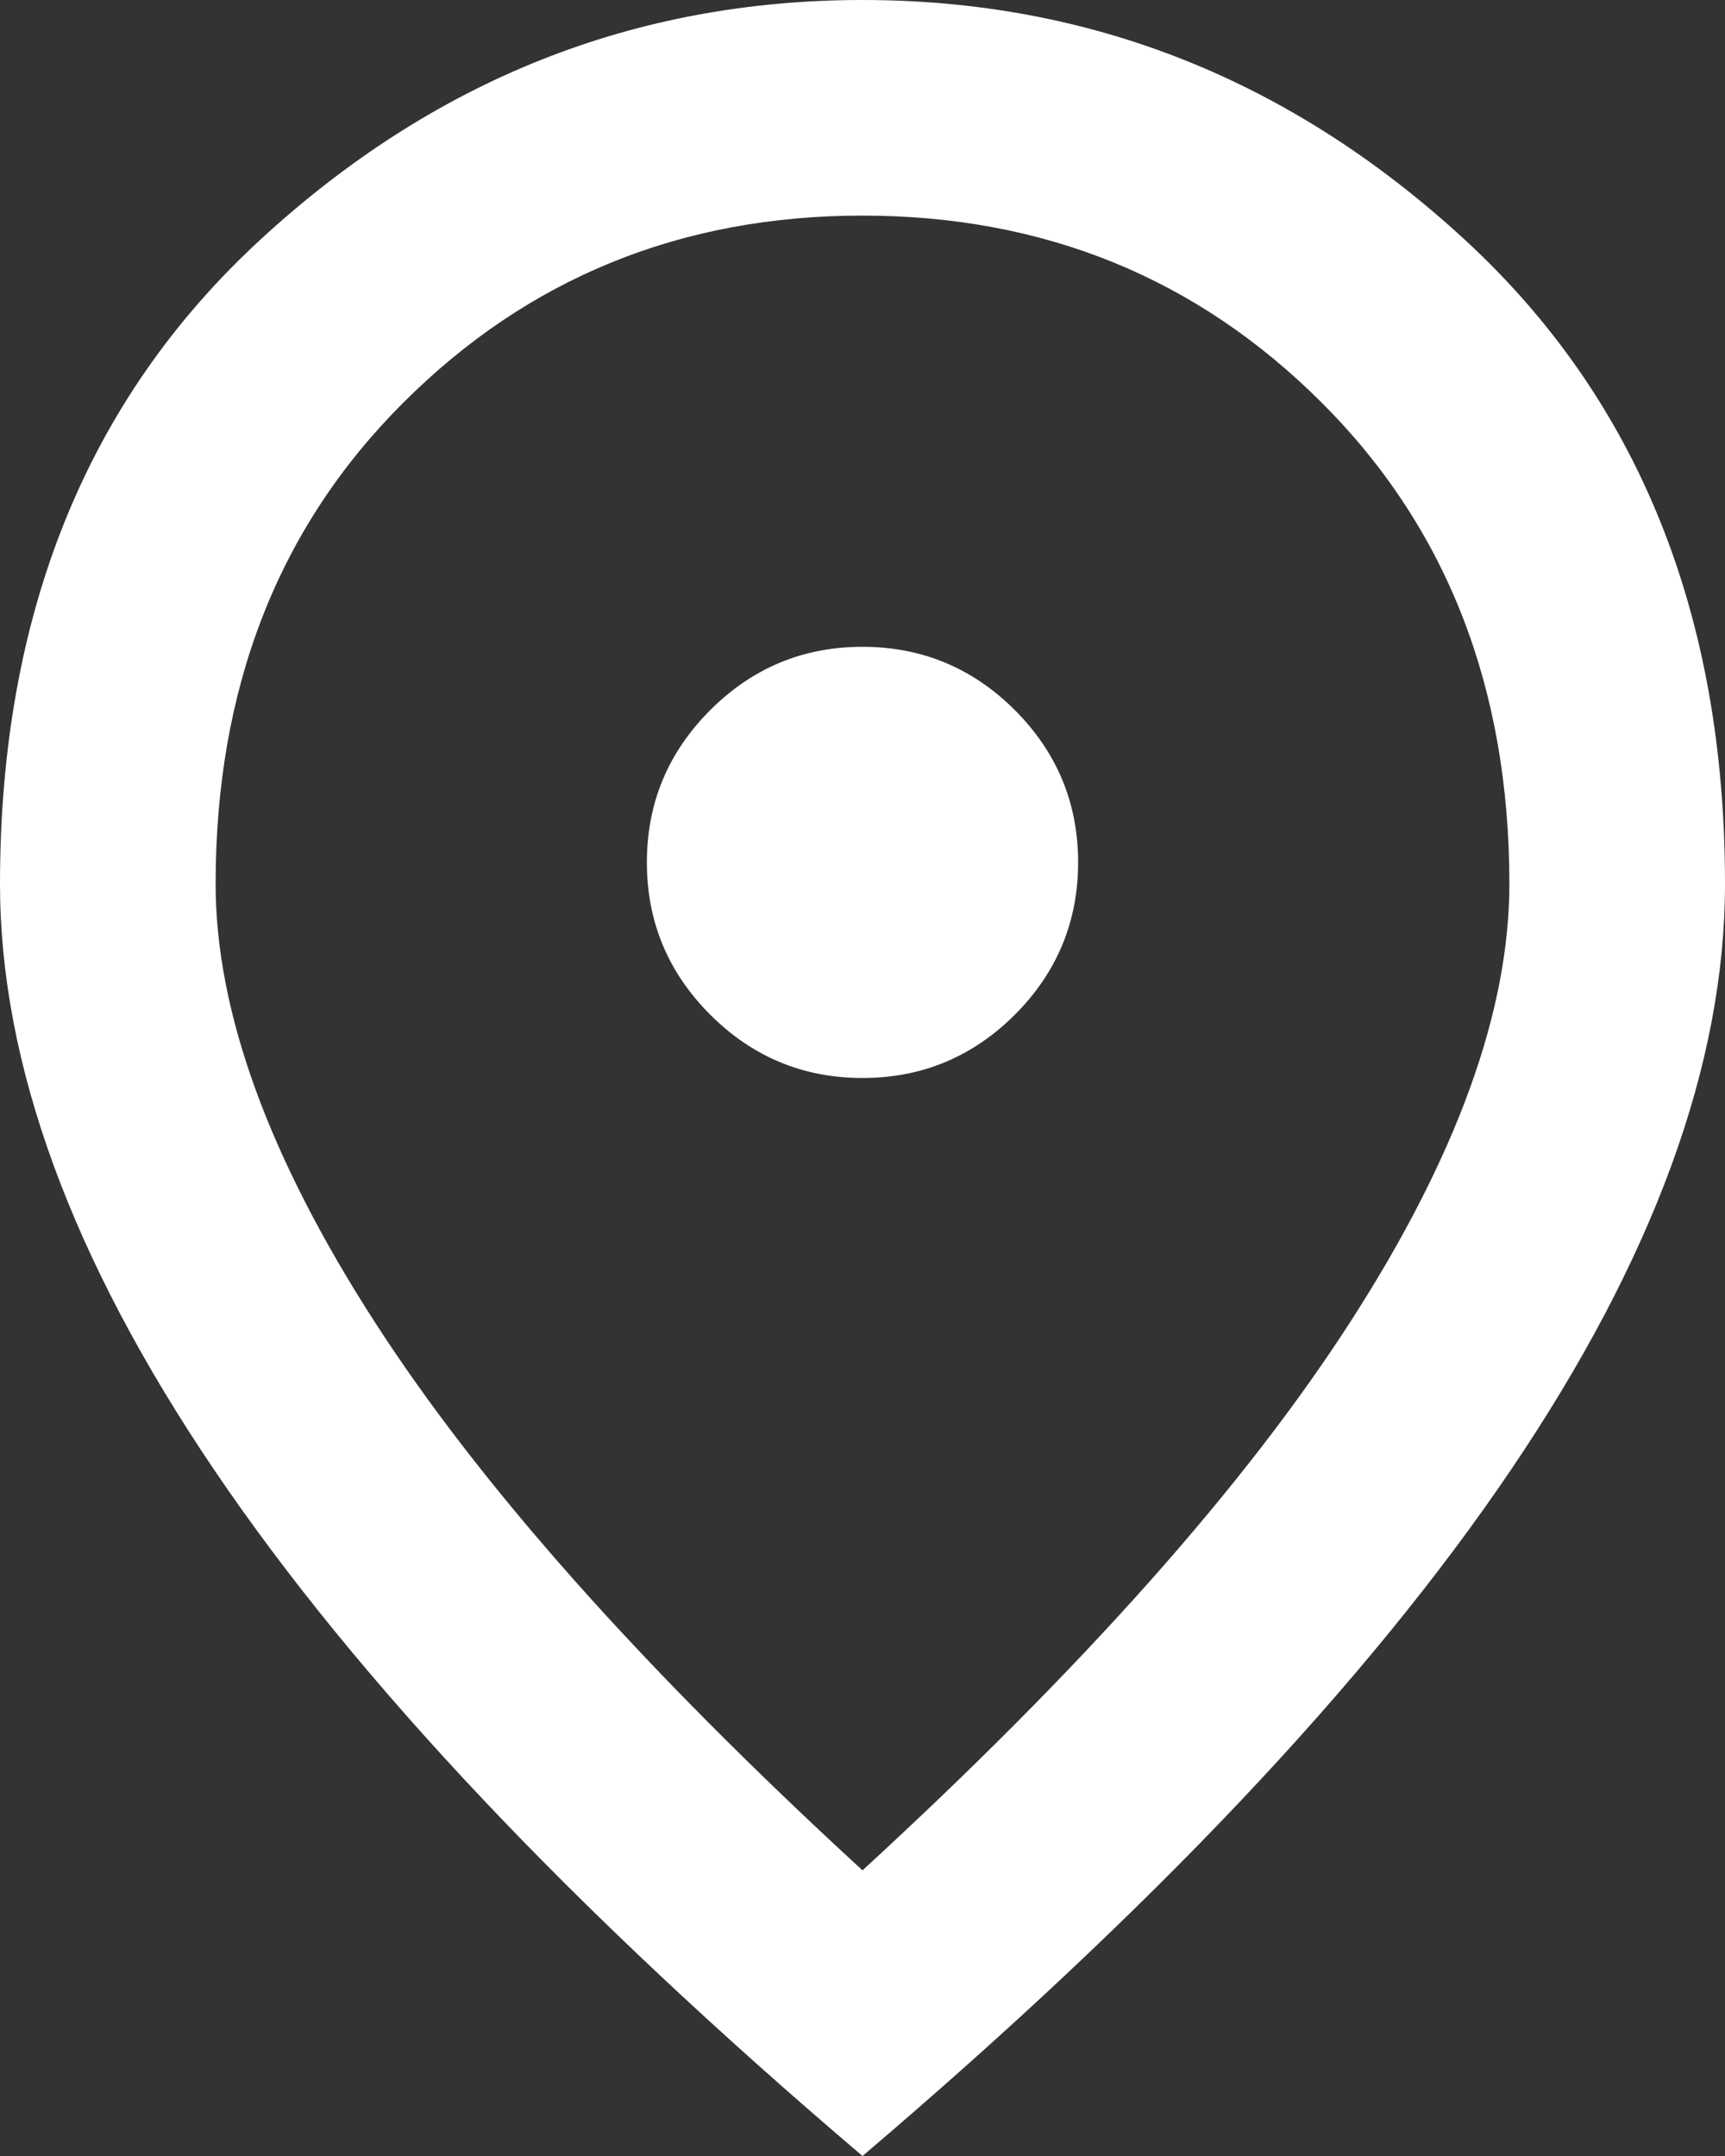 <?xml version="1.0" encoding="UTF-8" standalone="no"?>
<!DOCTYPE svg PUBLIC "-//W3C//DTD SVG 1.1//EN" "http://www.w3.org/Graphics/SVG/1.1/DTD/svg11.dtd">
<svg width="100%" height="100%" viewBox="0 0 16 20" version="1.1" xmlns="http://www.w3.org/2000/svg" xmlns:xlink="http://www.w3.org/1999/xlink" xml:space="preserve" xmlns:serif="http://www.serif.com/" style="fill-rule:evenodd;clip-rule:evenodd;stroke-linejoin:round;stroke-miterlimit:2;">
    <rect x="0" y="0" width="16" height="20" fill="#333333" stroke="none"/>
    <g transform="matrix(1,0,0,1,-609.137,-645.924)">
        <g transform="matrix(1,0,0,1,605.137,643.924)">
            <path d="M12,12C12.55,12 13.021,11.804 13.413,11.413C13.804,11.021 14,10.55 14,10C14,9.45 13.804,8.979 13.413,8.587C13.021,8.196 12.55,8 12,8C11.45,8 10.979,8.196 10.588,8.587C10.196,8.979 10,9.45 10,10C10,10.55 10.196,11.021 10.588,11.413C10.979,11.804 11.45,12 12,12ZM12,19.35C14.033,17.483 15.542,15.788 16.525,14.262C17.508,12.737 18,11.383 18,10.2C18,8.383 17.421,6.896 16.262,5.738C15.104,4.579 13.683,4 12,4C10.317,4 8.896,4.579 7.738,5.738C6.579,6.896 6,8.383 6,10.2C6,11.383 6.492,12.737 7.475,14.262C8.458,15.788 9.967,17.483 12,19.35ZM12,22C9.317,19.717 7.313,17.596 5.988,15.637C4.663,13.679 4,11.867 4,10.2C4,7.7 4.804,5.708 6.413,4.225C8.021,2.742 9.883,2 12,2C14.117,2 15.979,2.742 17.588,4.225C19.196,5.708 20,7.7 20,10.2C20,11.867 19.338,13.679 18.013,15.637C16.688,17.596 14.683,19.717 12,22Z" style="fill:white;fill-rule:nonzero;"/>
        </g>
    </g>
</svg>
